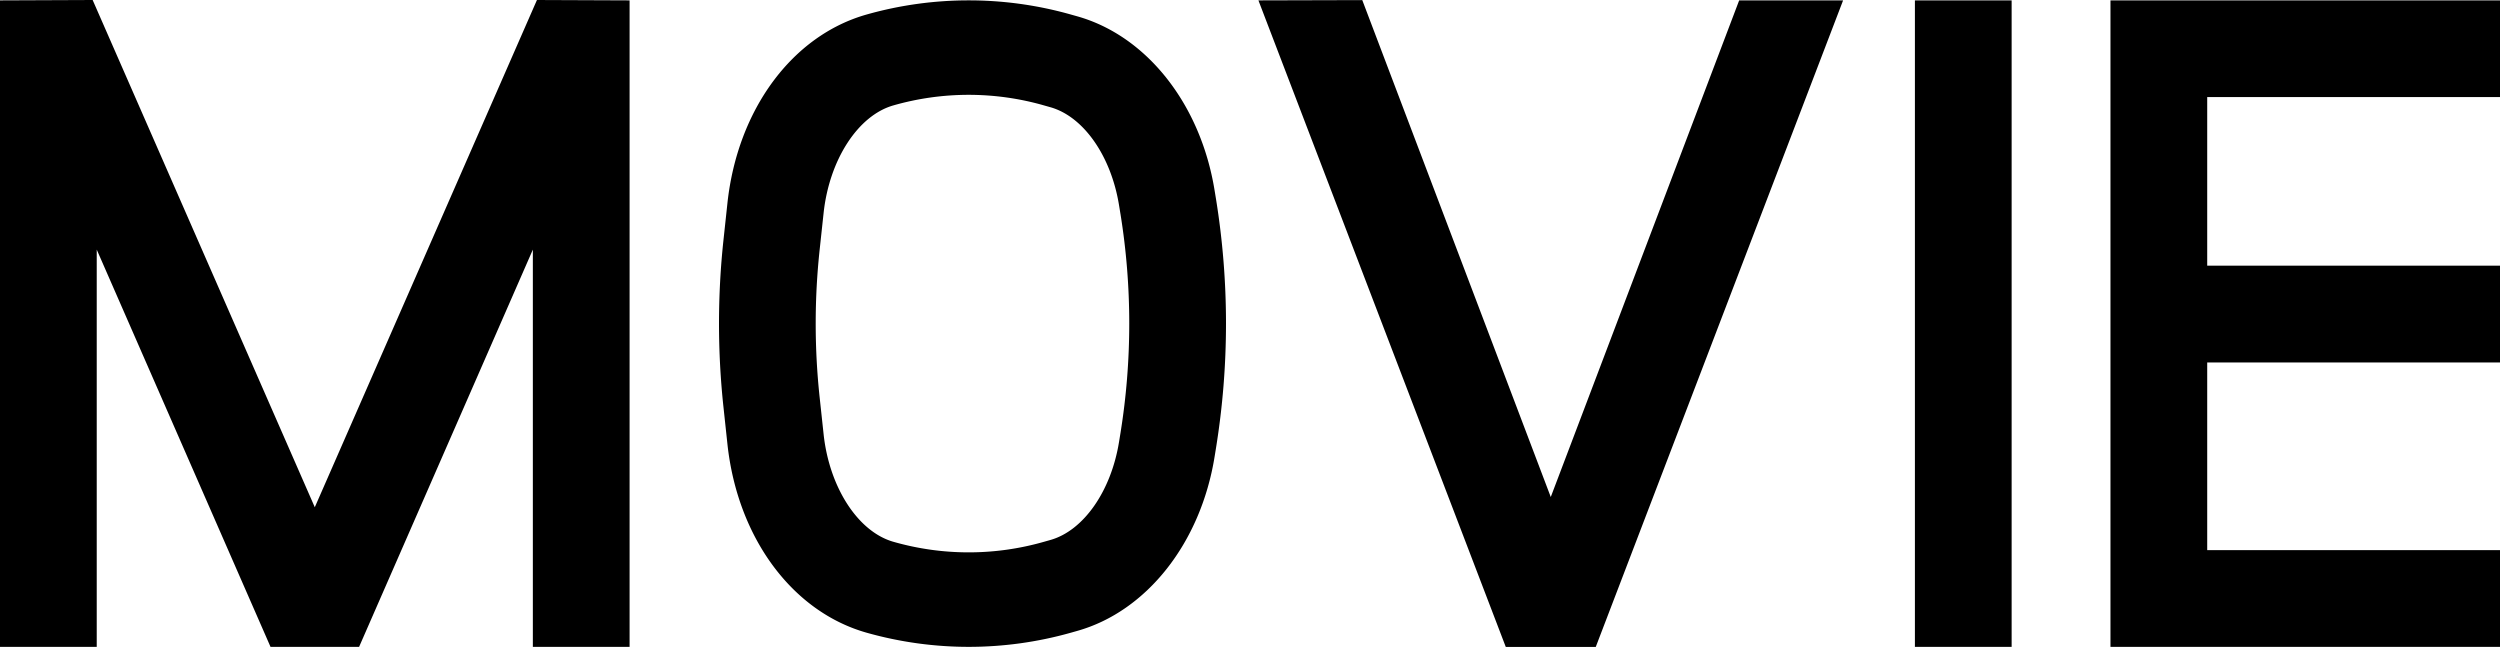 <svg xmlns="http://www.w3.org/2000/svg" width="205.574" height="53.192" viewBox="0 0 205.574 53.192"><g transform="translate(102.787 26.596)"><g transform="translate(-102.787 -26.596)"><path d="M51.771.031V53.192H43.816V20.527L29.528,53.192H22.245L7.954,20.525V53.192H0V.031L7.618,0,25.885,41.71,44.153,0Z"/><path d="M130.592,36.85l-.116.715c-1.143,7.093-5.58,12.719-11.3,14.33l-.536.152a30.893,30.893,0,0,1-16.761,0c-6.135-1.727-10.634-7.819-11.463-15.518l-.322-3.006a64.381,64.381,0,0,1,0-13.8l.322-3c.829-7.7,5.328-13.792,11.463-15.519a30.86,30.86,0,0,1,16.759,0l.54.152c5.721,1.61,10.158,7.237,11.3,14.333l.116.708A64.149,64.149,0,0,1,130.592,36.85Zm-7.856-19.237-.116-.709c-.654-4.064-2.924-7.306-5.648-8.073l-.54-.153a22.485,22.485,0,0,0-12.355,0c-2.915.82-5.281,4.464-5.753,8.858l-.323,3a56.922,56.922,0,0,0,0,12.17l.323,3.007c.472,4.393,2.839,8.036,5.753,8.857a22.471,22.471,0,0,0,12.355,0l.538-.152c2.725-.767,4.994-4.01,5.648-8.07l.117-.715A56.588,56.588,0,0,0,122.737,17.614Z" transform="translate(-30.6 -0.015)"/><path d="M205.116.035,184.778,53.2h-7.4L157.039.035l8.539-.023,15.5,40.861L196.57.035Z" transform="translate(-53.559 -0.004)"/><path d="M238.961,53.208V.047h7.954V53.208Z" transform="translate(-81.499 -0.016)"/><path d="M271.32,8V21.864H295.4v7.955H271.32V45.253H295.4v7.955H263.365V.047H295.4V8Z" transform="translate(-89.822 -0.016)"/></g></g></svg>